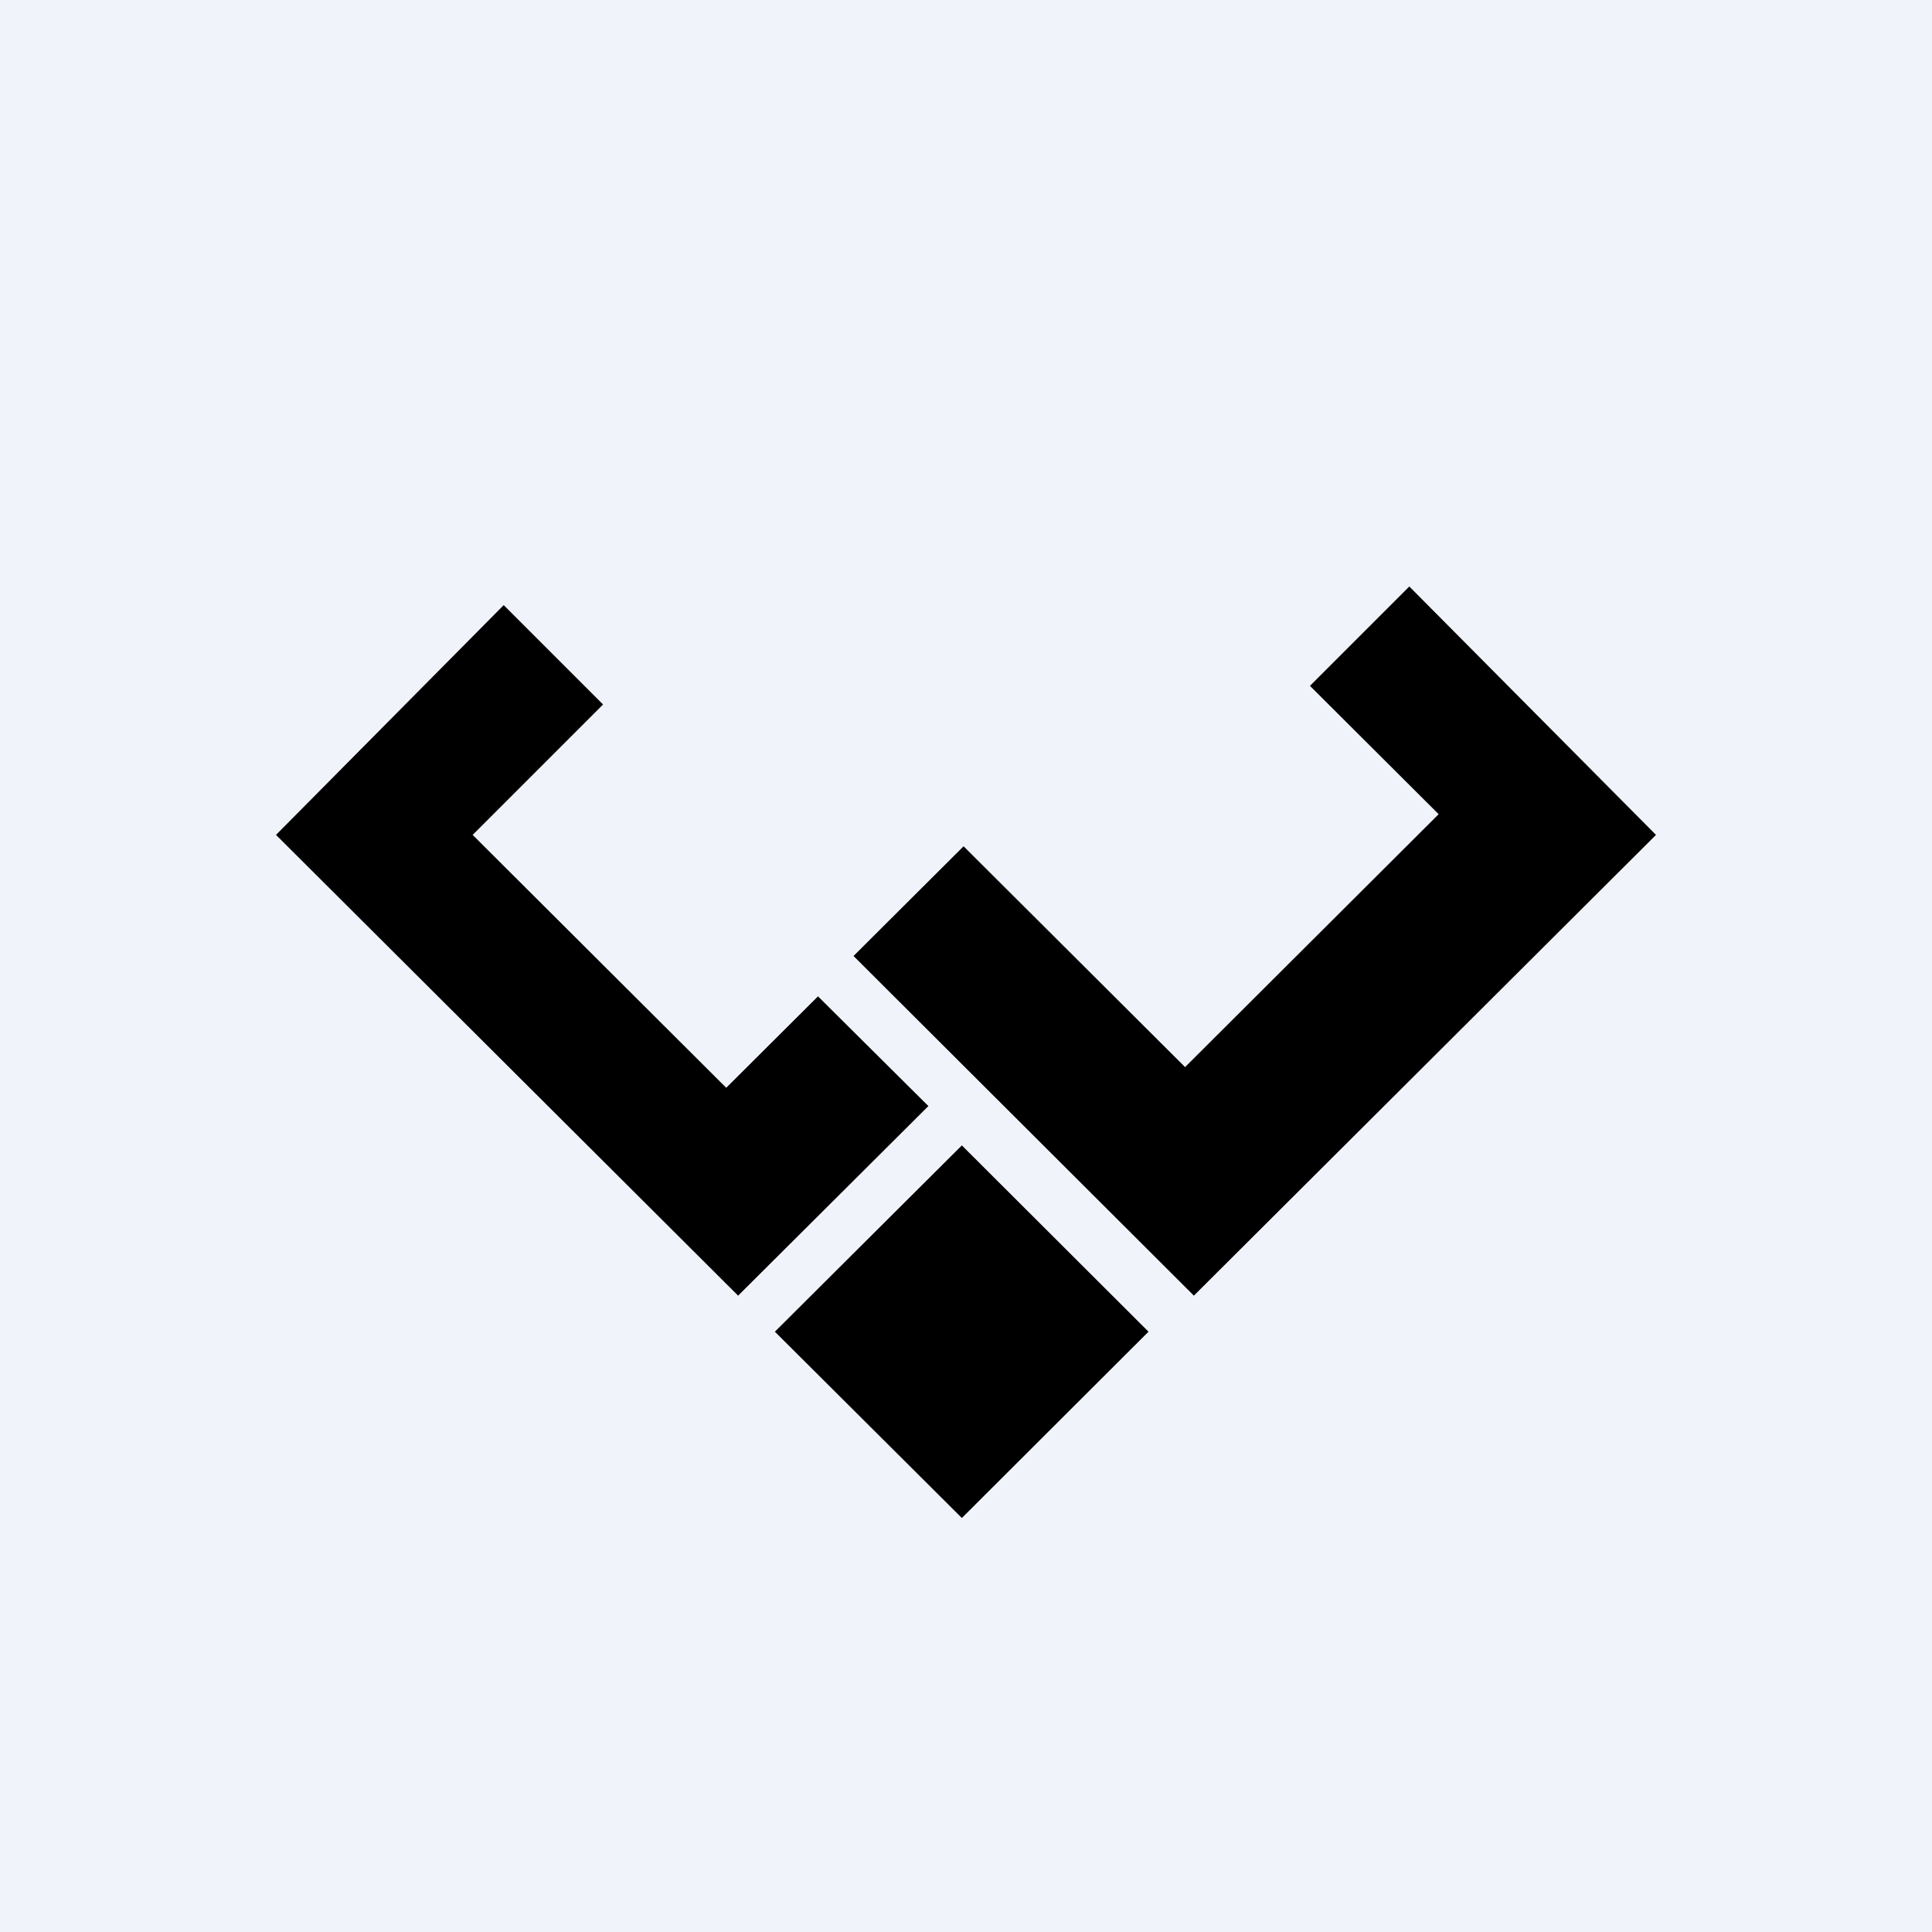 ﻿<?xml version="1.0" standalone="no"?>
<!DOCTYPE svg PUBLIC "-//W3C//DTD SVG 1.1//EN" 
"http://www.w3.org/Graphics/SVG/1.1/DTD/svg11.dtd">
<svg width="56" height="56" viewBox="0 0 56 56" xmlns="http://www.w3.org/2000/svg"><path fill="#F0F3FA" d="M0 0h56v56H0z"/><path d="M34.6 37.56 48 24.2 40.85 17l-2.88 2.88 3.73 3.72-7.35 7.33-6.42-6.4-3.19 3.18 9.87 9.85Zm-13.2 0L8 24.2l6.6-6.66 2.88 2.88-3.78 3.78 7.35 7.33 2.66-2.65 3.2 3.18-5.52 5.5Zm6.48-4.36-5.42 5.4 5.42 5.4 5.41-5.4-5.41-5.4Z"/></svg>